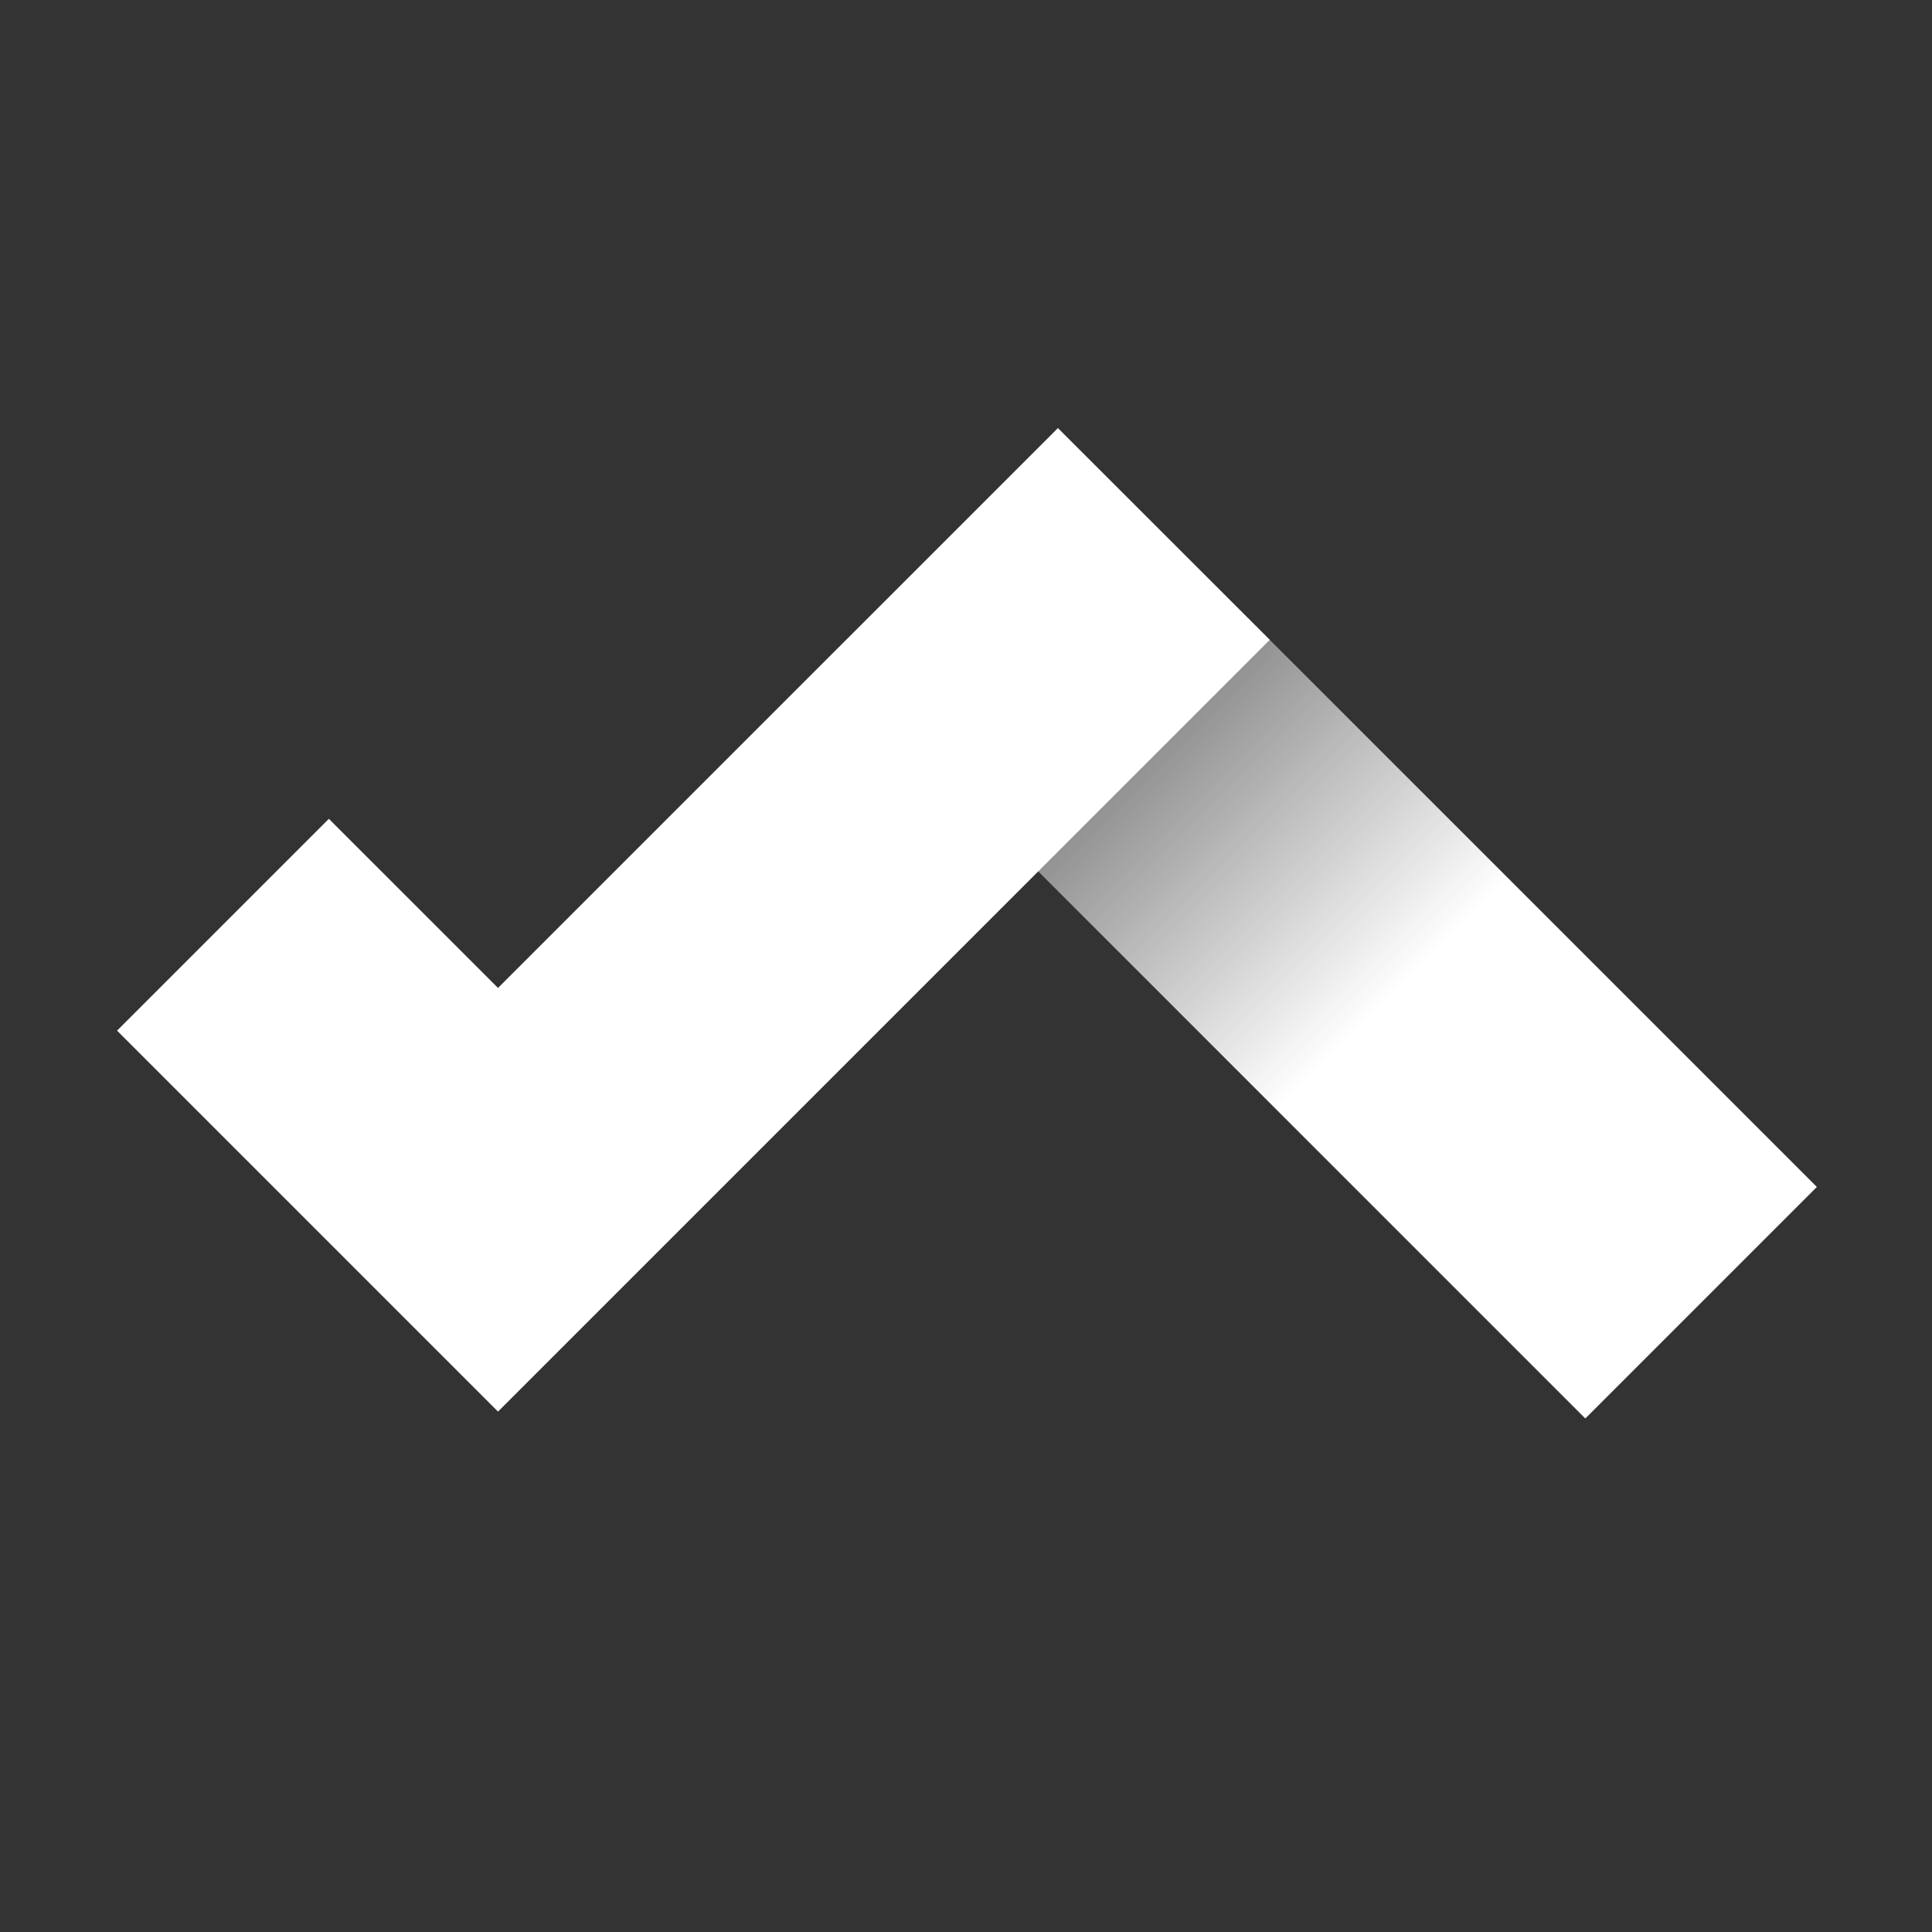 <?xml version="1.0" encoding="utf-8"?>
<!-- Generator: Adobe Illustrator 15.0.0, SVG Export Plug-In . SVG Version: 6.00 Build 0)  -->
<!DOCTYPE svg PUBLIC "-//W3C//DTD SVG 1.1//EN" "http://www.w3.org/Graphics/SVG/1.1/DTD/svg11.dtd">
<svg version="1.1" id="Ebene_1" xmlns="http://www.w3.org/2000/svg" xmlns:xlink="http://www.w3.org/1999/xlink" x="0px" y="0px"
	 width="113.39px" height="113.39px" viewBox="0 0 113.39 113.39" enable-background="new 0 0 113.39 113.39" xml:space="preserve">
<rect x="0" y="0" width="113.39" height="113.39" fill="#333333" stroke="none"/>
<linearGradient id="SVGID_1_" gradientUnits="userSpaceOnUse" x1="-78.054" y1="-471.609" x2="-15.066" y2="-471.609" gradientTransform="matrix(0.707 0.707 -0.707 0.707 -222.984 420.585)">
	<stop  offset="0" style="stop-color:#FFFFFF;stop-opacity:0"/>
	<stop  offset="0.594" style="stop-color:#FFFFFF"/>
</linearGradient>
<polygon fill="url(#SVGID_1_)" points="106.633,69.662 62.095,25.124 48.504,38.713 93.043,83.252 "/>
<polygon fill="#FFFFFF" points="29.229,82.847 6.87,60.488 19.301,48.057 29.229,57.984 62.09,25.124 74.521,37.555 "/>
</svg>
